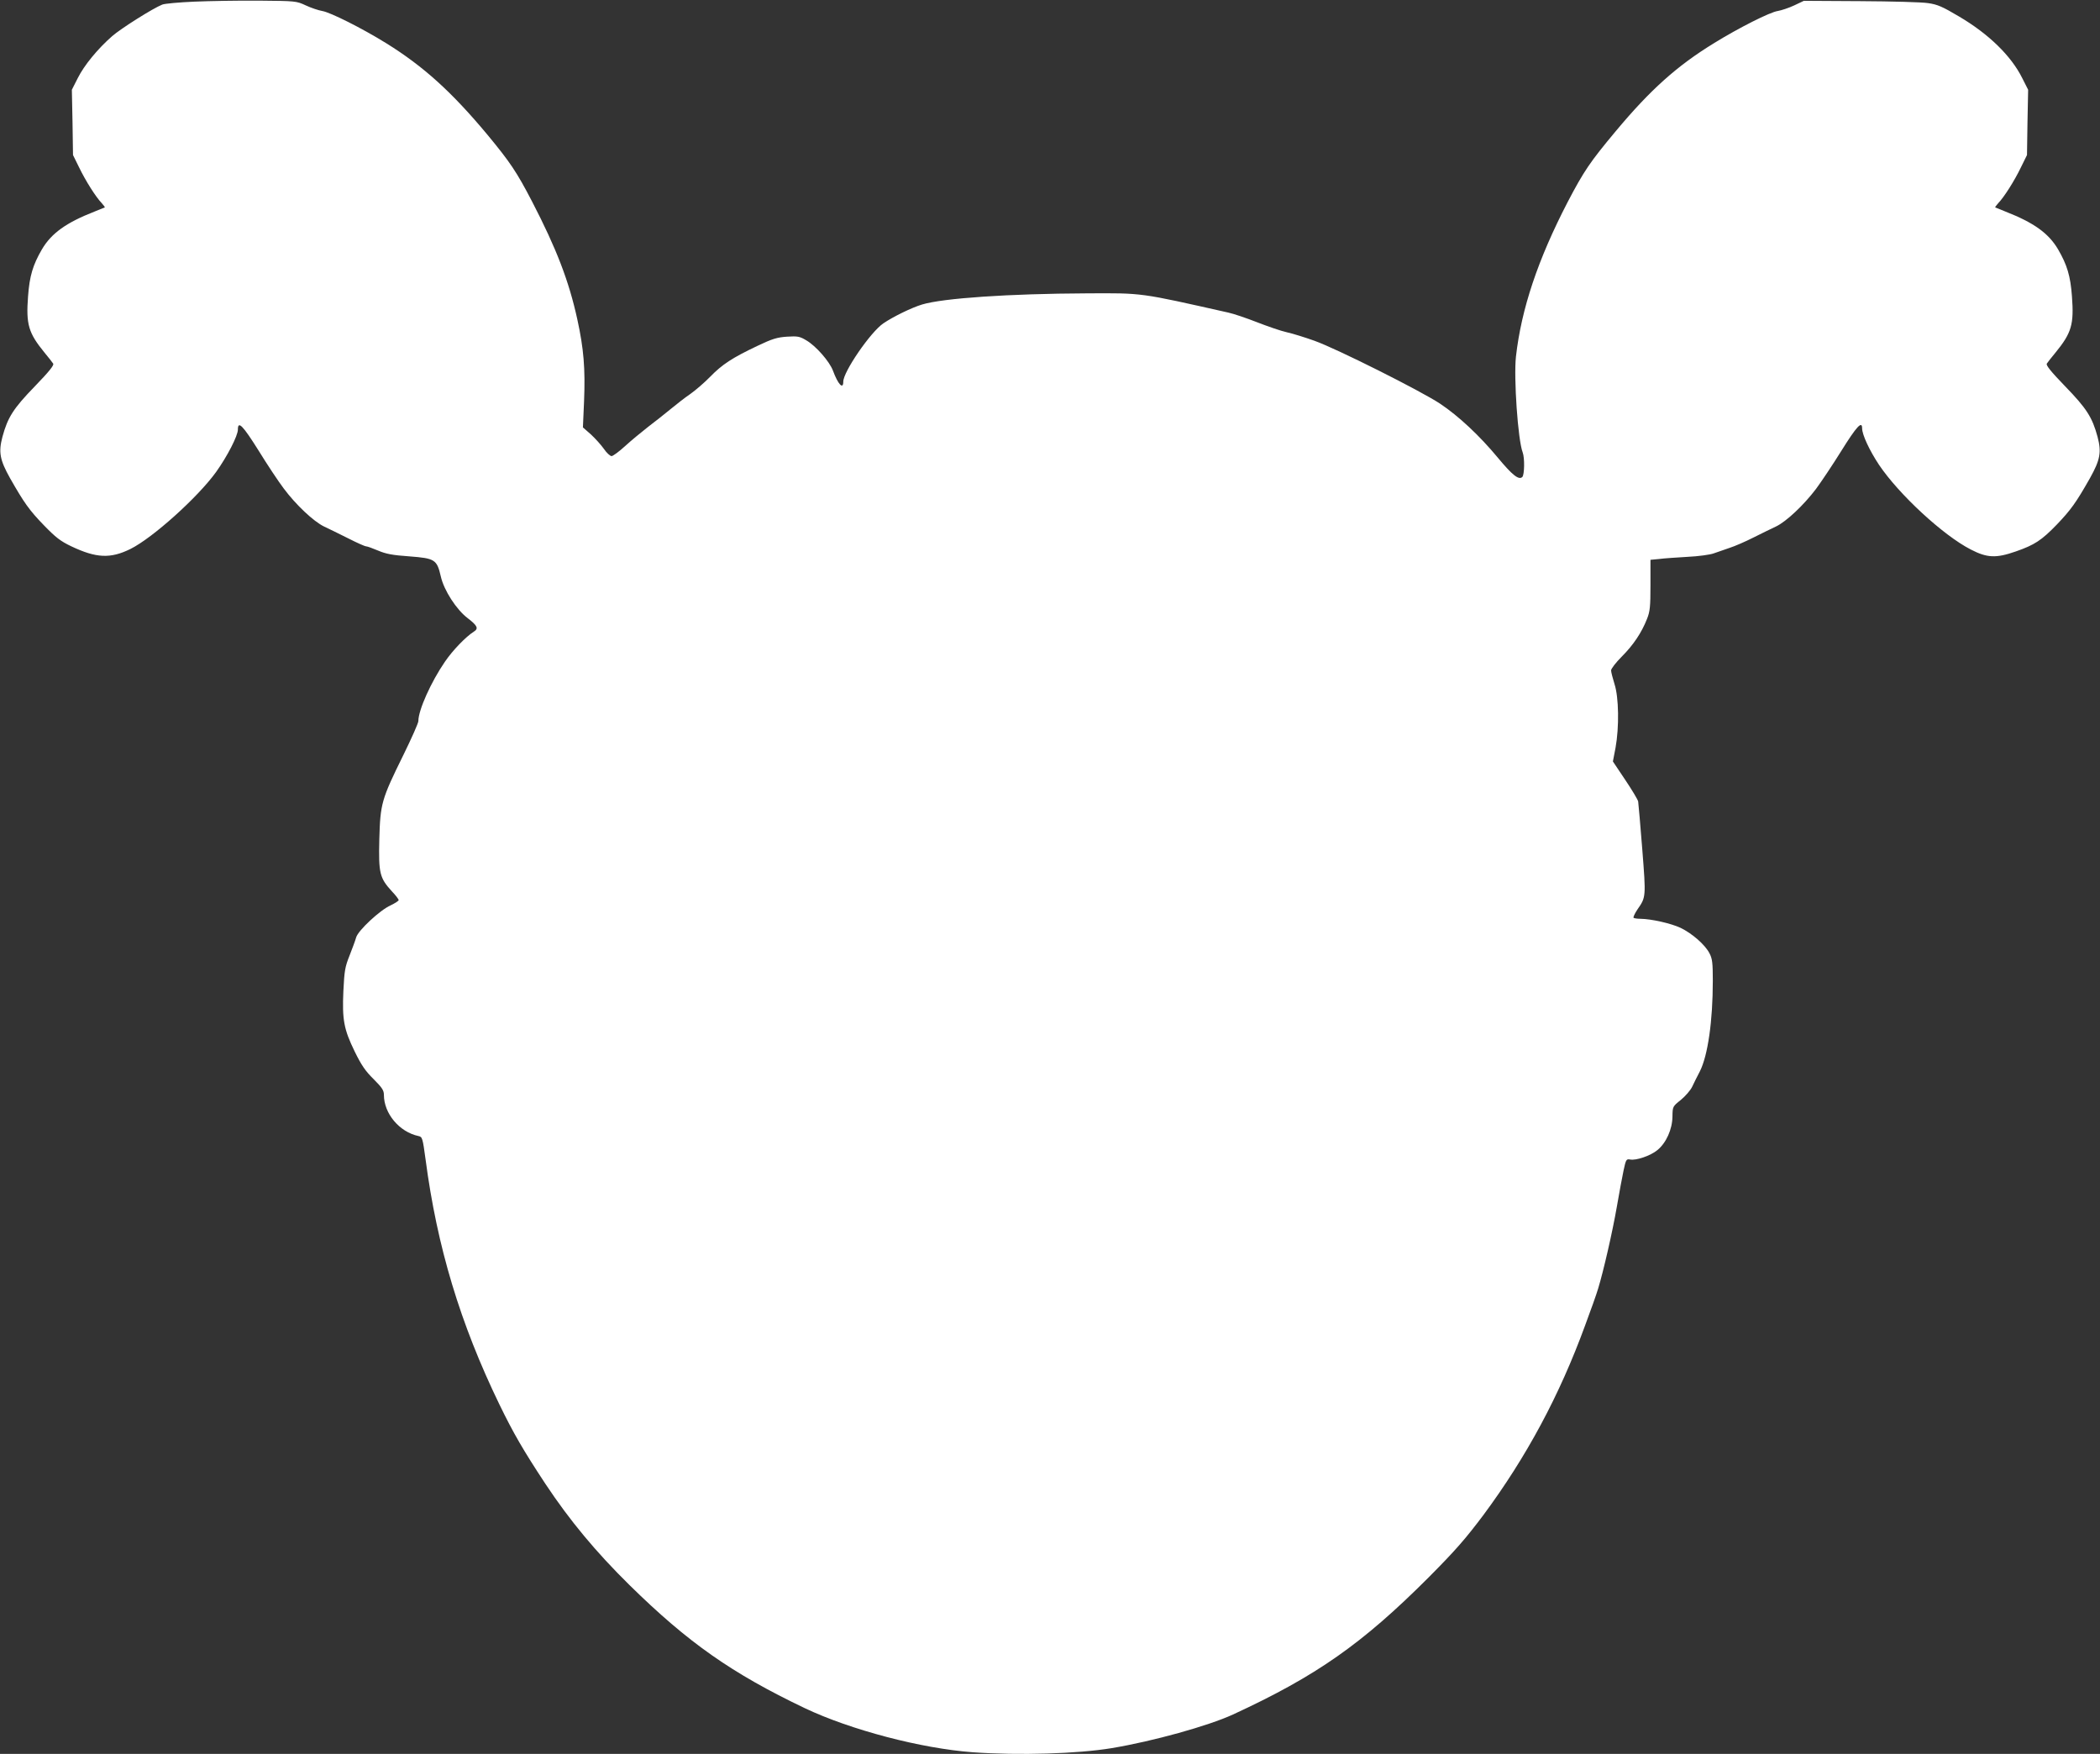 <?xml version="1.0" standalone="no"?>
<!DOCTYPE svg PUBLIC "-//W3C//DTD SVG 20010904//EN"
 "http://www.w3.org/TR/2001/REC-SVG-20010904/DTD/svg10.dtd">
<svg version="1.0" xmlns="http://www.w3.org/2000/svg"
 width="1280pt" height="1069pt" viewBox="0 0 1280 1069"
 preserveAspectRatio="xMidYMid meet">
<rect x="0" y="0" width="1280" height="1069" fill="#333333" stroke="none"/>
<g transform="translate(0,1069) scale(0.1,-0.1)"
fill="#ffffff" stroke="none">
<path d="M1185 10680 c-93 -4 -182 -12 -196 -18 -56 -22 -251 -145 -305 -192
-89 -78 -171 -178 -210 -256 l-36 -71 4 -199 3 -199 37 -75 c40 -83 103 -182
138 -218 12 -13 20 -25 19 -26 -2 -1 -31 -13 -64 -26 -171 -67 -261 -131 -319
-229 -56 -96 -76 -164 -85 -287 -13 -171 2 -223 101 -344 24 -29 47 -58 52
-66 7 -9 -23 -47 -112 -139 -131 -135 -165 -189 -197 -307 -25 -94 -16 -141
46 -252 86 -151 117 -195 207 -288 72 -74 100 -96 167 -128 152 -72 238 -76
360 -16 135 67 410 314 522 469 68 95 133 221 133 259 0 56 30 25 126 -128 53
-86 122 -190 154 -232 73 -98 181 -200 245 -231 28 -13 93 -45 147 -72 53 -27
102 -49 110 -49 7 0 40 -12 73 -26 47 -20 88 -28 190 -35 156 -12 168 -19 192
-123 19 -84 95 -202 164 -254 60 -46 67 -63 37 -82 -49 -31 -129 -114 -176
-183 -85 -124 -162 -295 -162 -362 0 -12 -41 -104 -91 -206 -134 -272 -141
-296 -147 -515 -5 -207 2 -235 77 -317 23 -24 41 -48 41 -53 0 -5 -22 -19 -49
-32 -65 -29 -198 -153 -210 -195 -5 -18 -23 -67 -40 -110 -28 -70 -32 -93 -38
-217 -8 -175 3 -234 69 -369 40 -82 65 -119 115 -168 52 -52 63 -69 63 -96 0
-114 94 -226 210 -251 24 -5 26 -10 44 -143 70 -532 211 -1000 450 -1493 85
-175 144 -277 281 -485 149 -224 306 -413 512 -616 357 -351 624 -538 1068
-750 280 -133 711 -246 1025 -269 283 -20 639 -9 845 25 253 42 590 136 740
205 509 235 788 431 1192 835 164 165 225 235 334 380 264 356 465 731 620
1155 34 91 70 192 80 226 32 105 87 343 114 499 14 83 33 182 41 221 14 66 17
71 39 67 36 -8 126 23 167 57 54 44 91 127 92 204 1 62 1 62 51 102 28 23 59
59 69 80 10 21 31 64 47 94 49 97 79 308 79 553 0 107 -3 134 -20 166 -26 52
-106 122 -177 156 -58 27 -176 54 -244 55 -20 0 -38 3 -42 6 -3 4 7 26 23 50
53 76 53 75 30 368 -12 149 -23 280 -25 291 -2 11 -38 71 -79 132 l-75 112 16
83 c23 127 20 308 -6 388 -11 36 -21 73 -21 84 0 10 29 48 65 84 71 71 121
146 154 230 18 45 21 74 21 206 l0 154 53 5 c28 4 106 9 172 13 66 3 138 13
160 21 22 8 66 23 98 34 31 10 96 38 145 63 48 24 109 54 137 67 63 30 169
130 244 229 31 42 101 146 155 233 91 146 126 185 126 137 0 -39 44 -134 103
-223 121 -180 391 -430 559 -516 100 -52 155 -54 275 -12 115 40 157 68 250
164 85 89 117 133 202 283 62 111 71 158 46 252 -32 118 -66 172 -197 307 -89
92 -119 130 -112 139 5 8 28 37 52 66 99 121 114 173 101 344 -9 123 -29 191
-85 287 -58 98 -148 162 -319 229 -33 13 -62 25 -64 26 -1 1 7 13 19 26 35 36
98 135 138 218 l37 75 3 199 4 199 -36 71 c-67 135 -204 269 -386 376 -101 60
-131 73 -188 81 -37 6 -222 11 -412 12 l-345 2 -59 -28 c-32 -15 -77 -30 -100
-34 -48 -7 -238 -103 -387 -195 -227 -139 -389 -284 -601 -538 -157 -188 -194
-243 -292 -430 -183 -353 -283 -653 -316 -944 -14 -129 12 -508 41 -583 13
-34 11 -137 -2 -150 -21 -21 -61 11 -149 117 -111 134 -239 254 -353 330 -118
78 -630 335 -765 383 -56 20 -132 44 -169 52 -36 8 -117 36 -181 61 -64 25
-143 52 -176 59 -543 122 -517 119 -866 117 -466 -2 -871 -29 -1000 -68 -63
-19 -176 -74 -236 -115 -78 -53 -244 -295 -244 -355 0 -51 -32 -17 -63 67 -21
56 -104 151 -163 185 -40 24 -53 26 -117 22 -60 -4 -90 -13 -180 -56 -154 -73
-215 -113 -288 -188 -35 -36 -90 -83 -121 -105 -31 -21 -85 -63 -120 -92 -35
-29 -97 -78 -138 -109 -41 -32 -104 -84 -140 -117 -36 -33 -73 -60 -82 -61 -9
0 -31 20 -47 44 -17 24 -53 64 -79 88 l-49 43 7 160 c8 198 -2 320 -41 498
-51 234 -128 433 -275 717 -95 183 -135 242 -274 410 -216 259 -388 415 -615
556 -150 93 -342 189 -391 197 -23 4 -68 19 -100 34 -58 27 -62 27 -284 29
-124 1 -301 -2 -395 -6z"/>
</g>
</svg>

